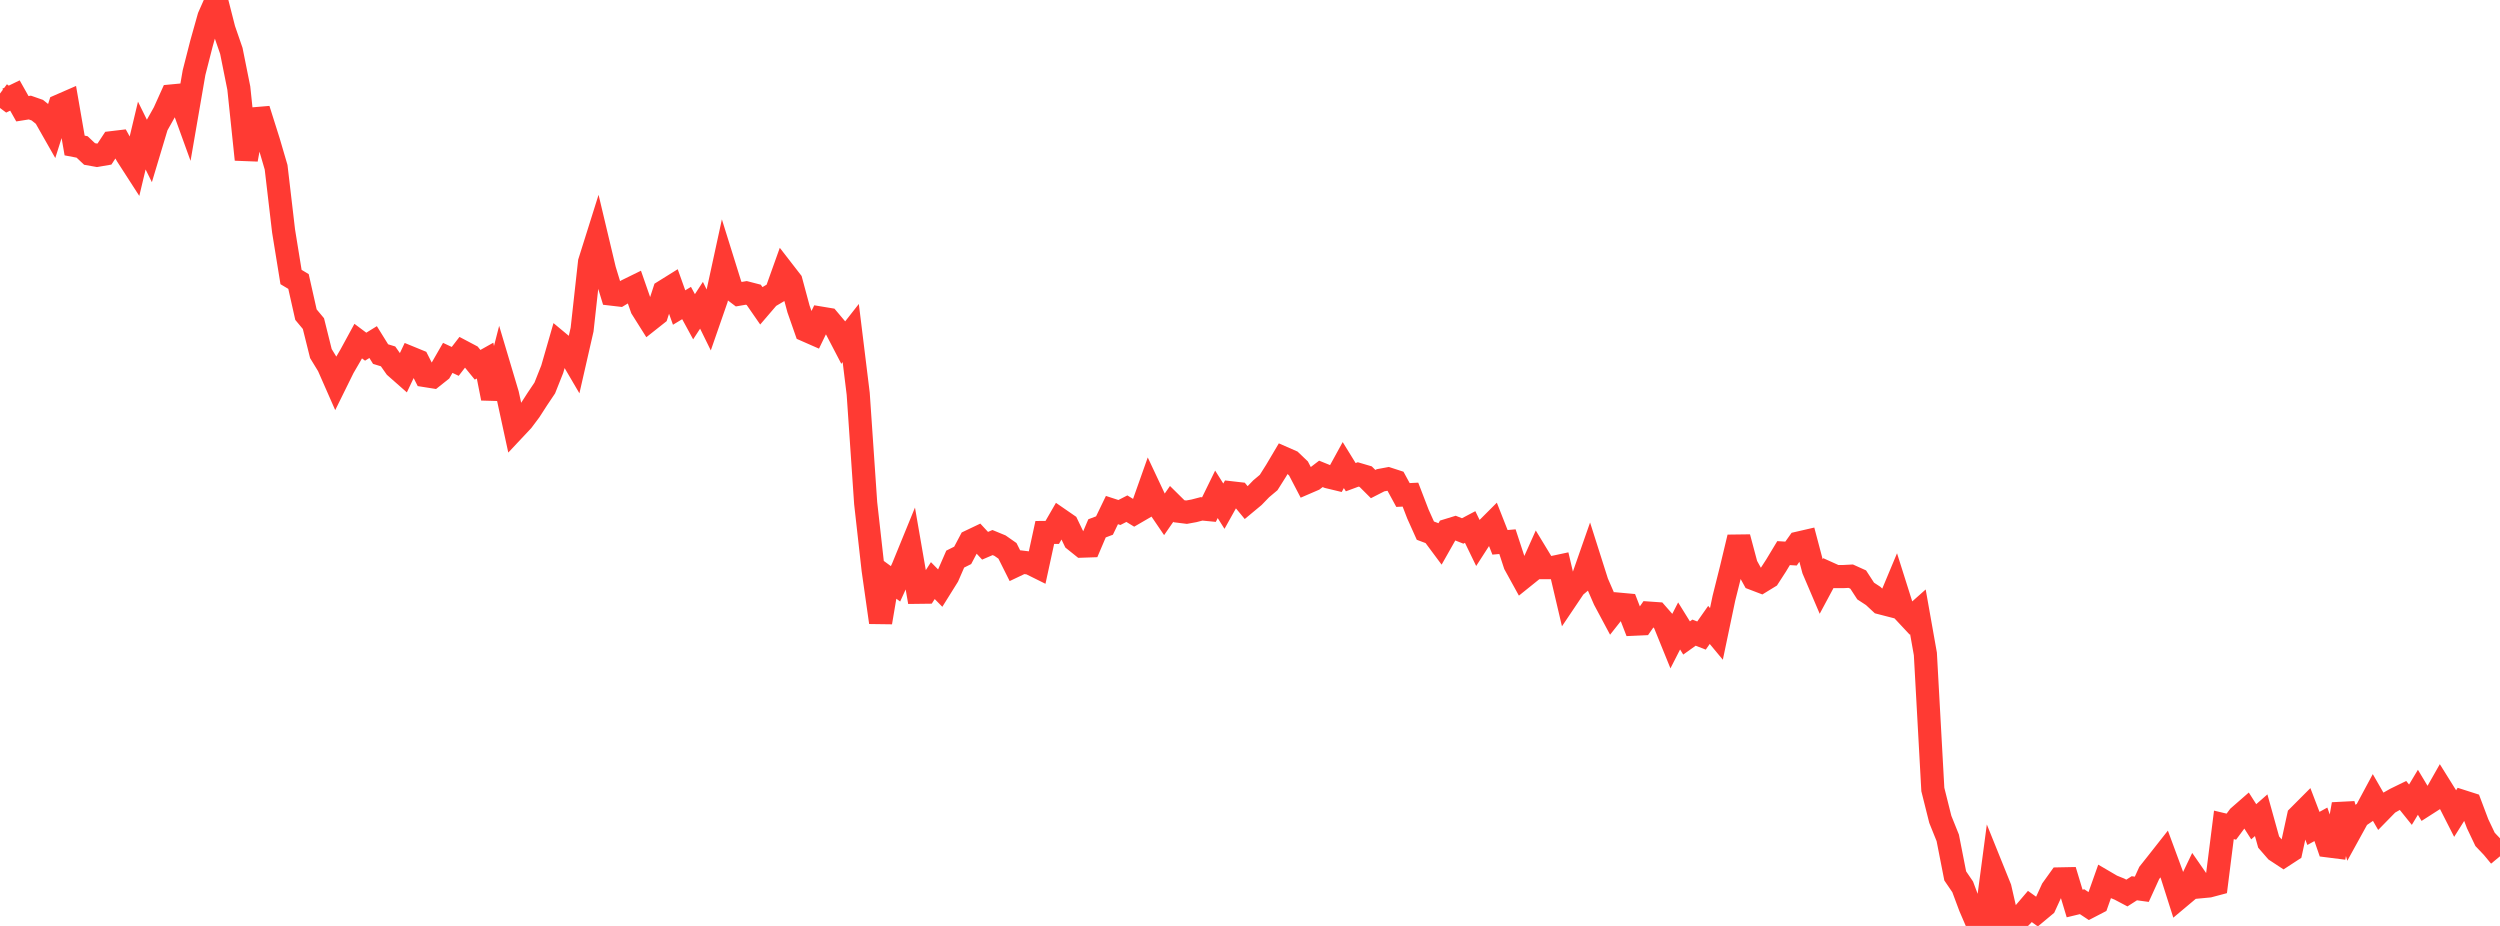 <?xml version="1.0" standalone="no"?>
<!DOCTYPE svg PUBLIC "-//W3C//DTD SVG 1.1//EN" "http://www.w3.org/Graphics/SVG/1.1/DTD/svg11.dtd">

<svg width="135" height="50" viewBox="0 0 135 50" preserveAspectRatio="none" 
  xmlns="http://www.w3.org/2000/svg"
  xmlns:xlink="http://www.w3.org/1999/xlink">


<polyline points="0.0, 5.051 0.403, 5.352 0.806, 5.157 1.209, 5.872 1.612, 5.808 2.015, 5.949 2.418, 6.272 2.821, 6.981 3.224, 5.708 3.627, 5.532 4.03, 7.857 4.433, 7.934 4.836, 8.315 5.239, 8.387 5.642, 8.318 6.045, 7.704 6.448, 7.656 6.851, 8.385 7.254, 9.01 7.657, 7.32 8.06, 8.137 8.463, 6.794 8.866, 6.077 9.269, 5.182 9.672, 5.144 10.075, 6.257 10.478, 3.923 10.881, 2.345 11.284, 0.91 11.687, 0.0 12.09, 1.582 12.493, 2.748 12.896, 4.759 13.299, 8.614 13.701, 6.417 14.104, 6.383 14.507, 7.659 14.91, 9.033 15.313, 12.474 15.716, 14.959 16.119, 15.2 16.522, 16.991 16.925, 17.474 17.328, 19.092 17.731, 19.752 18.134, 20.669 18.537, 19.852 18.94, 19.159 19.343, 18.419 19.746, 18.721 20.149, 18.472 20.552, 19.121 20.955, 19.244 21.358, 19.817 21.761, 20.172 22.164, 19.323 22.567, 19.488 22.97, 20.282 23.373, 20.346 23.776, 20.026 24.179, 19.325 24.582, 19.515 24.985, 18.992 25.388, 19.205 25.791, 19.698 26.194, 19.472 26.597, 21.509 27.0, 19.935 27.403, 21.287 27.806, 23.144 28.209, 22.715 28.612, 22.177 29.015, 21.551 29.418, 20.951 29.821, 19.937 30.224, 18.539 30.627, 18.874 31.03, 19.562 31.433, 17.797 31.836, 14.151 32.239, 12.869 32.642, 14.563 33.045, 15.884 33.448, 15.931 33.851, 15.689 34.254, 15.491 34.657, 16.648 35.06, 17.288 35.463, 16.969 35.866, 15.729 36.269, 15.478 36.672, 16.607 37.075, 16.364 37.478, 17.104 37.881, 16.484 38.284, 17.304 38.687, 16.144 39.09, 14.29 39.493, 15.581 39.896, 15.886 40.299, 15.816 40.701, 15.92 41.104, 16.502 41.507, 16.032 41.91, 15.794 42.313, 14.666 42.716, 15.186 43.119, 16.683 43.522, 17.835 43.925, 18.012 44.328, 17.179 44.731, 17.246 45.134, 17.724 45.537, 18.497 45.94, 17.983 46.343, 21.263 46.746, 27.169 47.149, 30.767 47.552, 33.609 47.955, 31.232 48.358, 31.526 48.761, 30.644 49.164, 29.658 49.567, 31.983 49.97, 31.978 50.373, 31.352 50.776, 31.763 51.179, 31.117 51.582, 30.191 51.985, 29.99 52.388, 29.228 52.791, 29.036 53.194, 29.471 53.597, 29.298 54.0, 29.464 54.403, 29.746 54.806, 30.551 55.209, 30.359 55.612, 30.408 56.015, 30.608 56.418, 28.754 56.821, 28.75 57.224, 28.052 57.627, 28.33 58.03, 29.168 58.433, 29.491 58.836, 29.477 59.239, 28.531 59.642, 28.379 60.045, 27.544 60.448, 27.675 60.851, 27.468 61.254, 27.714 61.657, 27.48 62.06, 26.343 62.463, 27.2 62.866, 27.792 63.269, 27.21 63.672, 27.608 64.075, 27.658 64.478, 27.584 64.881, 27.479 65.284, 27.518 65.687, 26.694 66.09, 27.334 66.493, 26.612 66.896, 26.658 67.299, 27.146 67.701, 26.812 68.104, 26.395 68.507, 26.056 68.91, 25.417 69.313, 24.736 69.716, 24.913 70.119, 25.298 70.522, 26.071 70.925, 25.897 71.328, 25.589 71.731, 25.752 72.134, 25.849 72.537, 25.114 72.94, 25.768 73.343, 25.619 73.746, 25.738 74.149, 26.14 74.552, 25.934 74.955, 25.859 75.358, 25.99 75.761, 26.73 76.164, 26.71 76.567, 27.758 76.97, 28.655 77.373, 28.806 77.776, 29.348 78.179, 28.636 78.582, 28.512 78.985, 28.671 79.388, 28.458 79.791, 29.29 80.194, 28.664 80.597, 28.261 81.0, 29.286 81.403, 29.25 81.806, 30.479 82.209, 31.211 82.612, 30.887 83.015, 29.988 83.418, 30.652 83.821, 30.651 84.224, 30.565 84.627, 32.283 85.03, 31.684 85.433, 31.342 85.836, 30.189 86.239, 31.457 86.642, 32.384 87.045, 33.138 87.448, 32.628 87.851, 32.665 88.254, 33.705 88.657, 33.687 89.06, 33.109 89.463, 33.137 89.866, 33.597 90.269, 34.59 90.672, 33.801 91.075, 34.451 91.478, 34.163 91.881, 34.32 92.284, 33.746 92.687, 34.231 93.09, 32.308 93.493, 30.699 93.896, 29.014 94.299, 30.524 94.701, 31.253 95.104, 31.407 95.507, 31.16 95.91, 30.537 96.313, 29.868 96.716, 29.893 97.119, 29.326 97.522, 29.233 97.925, 30.757 98.328, 31.702 98.731, 30.951 99.134, 31.133 99.537, 31.135 99.94, 31.114 100.343, 31.296 100.746, 31.916 101.149, 32.179 101.552, 32.553 101.955, 32.657 102.358, 31.692 102.761, 32.967 103.164, 33.398 103.567, 33.04 103.97, 35.312 104.373, 42.633 104.776, 44.243 105.179, 45.245 105.582, 47.299 105.985, 47.89 106.388, 48.969 106.791, 49.905 107.194, 50.0 107.597, 46.955 108.0, 47.954 108.403, 49.714 108.806, 49.82 109.209, 49.421 109.612, 48.949 110.015, 49.238 110.418, 48.902 110.821, 48.023 111.224, 47.461 111.627, 47.453 112.03, 48.789 112.433, 48.692 112.836, 48.959 113.239, 48.75 113.642, 47.612 114.045, 47.848 114.448, 48.011 114.851, 48.224 115.254, 47.966 115.657, 48.021 116.06, 47.136 116.463, 46.629 116.866, 46.117 117.269, 47.209 117.672, 48.476 118.075, 48.138 118.478, 47.298 118.881, 47.88 119.284, 47.842 119.687, 47.735 120.09, 44.543 120.493, 44.639 120.896, 44.097 121.299, 43.745 121.701, 44.375 122.104, 44.022 122.507, 45.472 122.91, 45.936 123.313, 46.201 123.716, 45.938 124.119, 44.086 124.522, 43.682 124.925, 44.735 125.328, 44.513 125.731, 45.679 126.134, 45.73 126.537, 43.428 126.94, 44.848 127.343, 44.116 127.746, 43.84 128.149, 43.089 128.552, 43.79 128.955, 43.378 129.358, 43.15 129.761, 42.953 130.164, 43.454 130.567, 42.783 130.97, 43.456 131.373, 43.198 131.776, 42.487 132.179, 43.133 132.582, 43.925 132.985, 43.284 133.388, 43.413 133.791, 44.48 134.194, 45.328 134.597, 45.752 135.0, 46.239" fill="none" stroke="#ff3a33" stroke-width="1.25"/>

</svg>